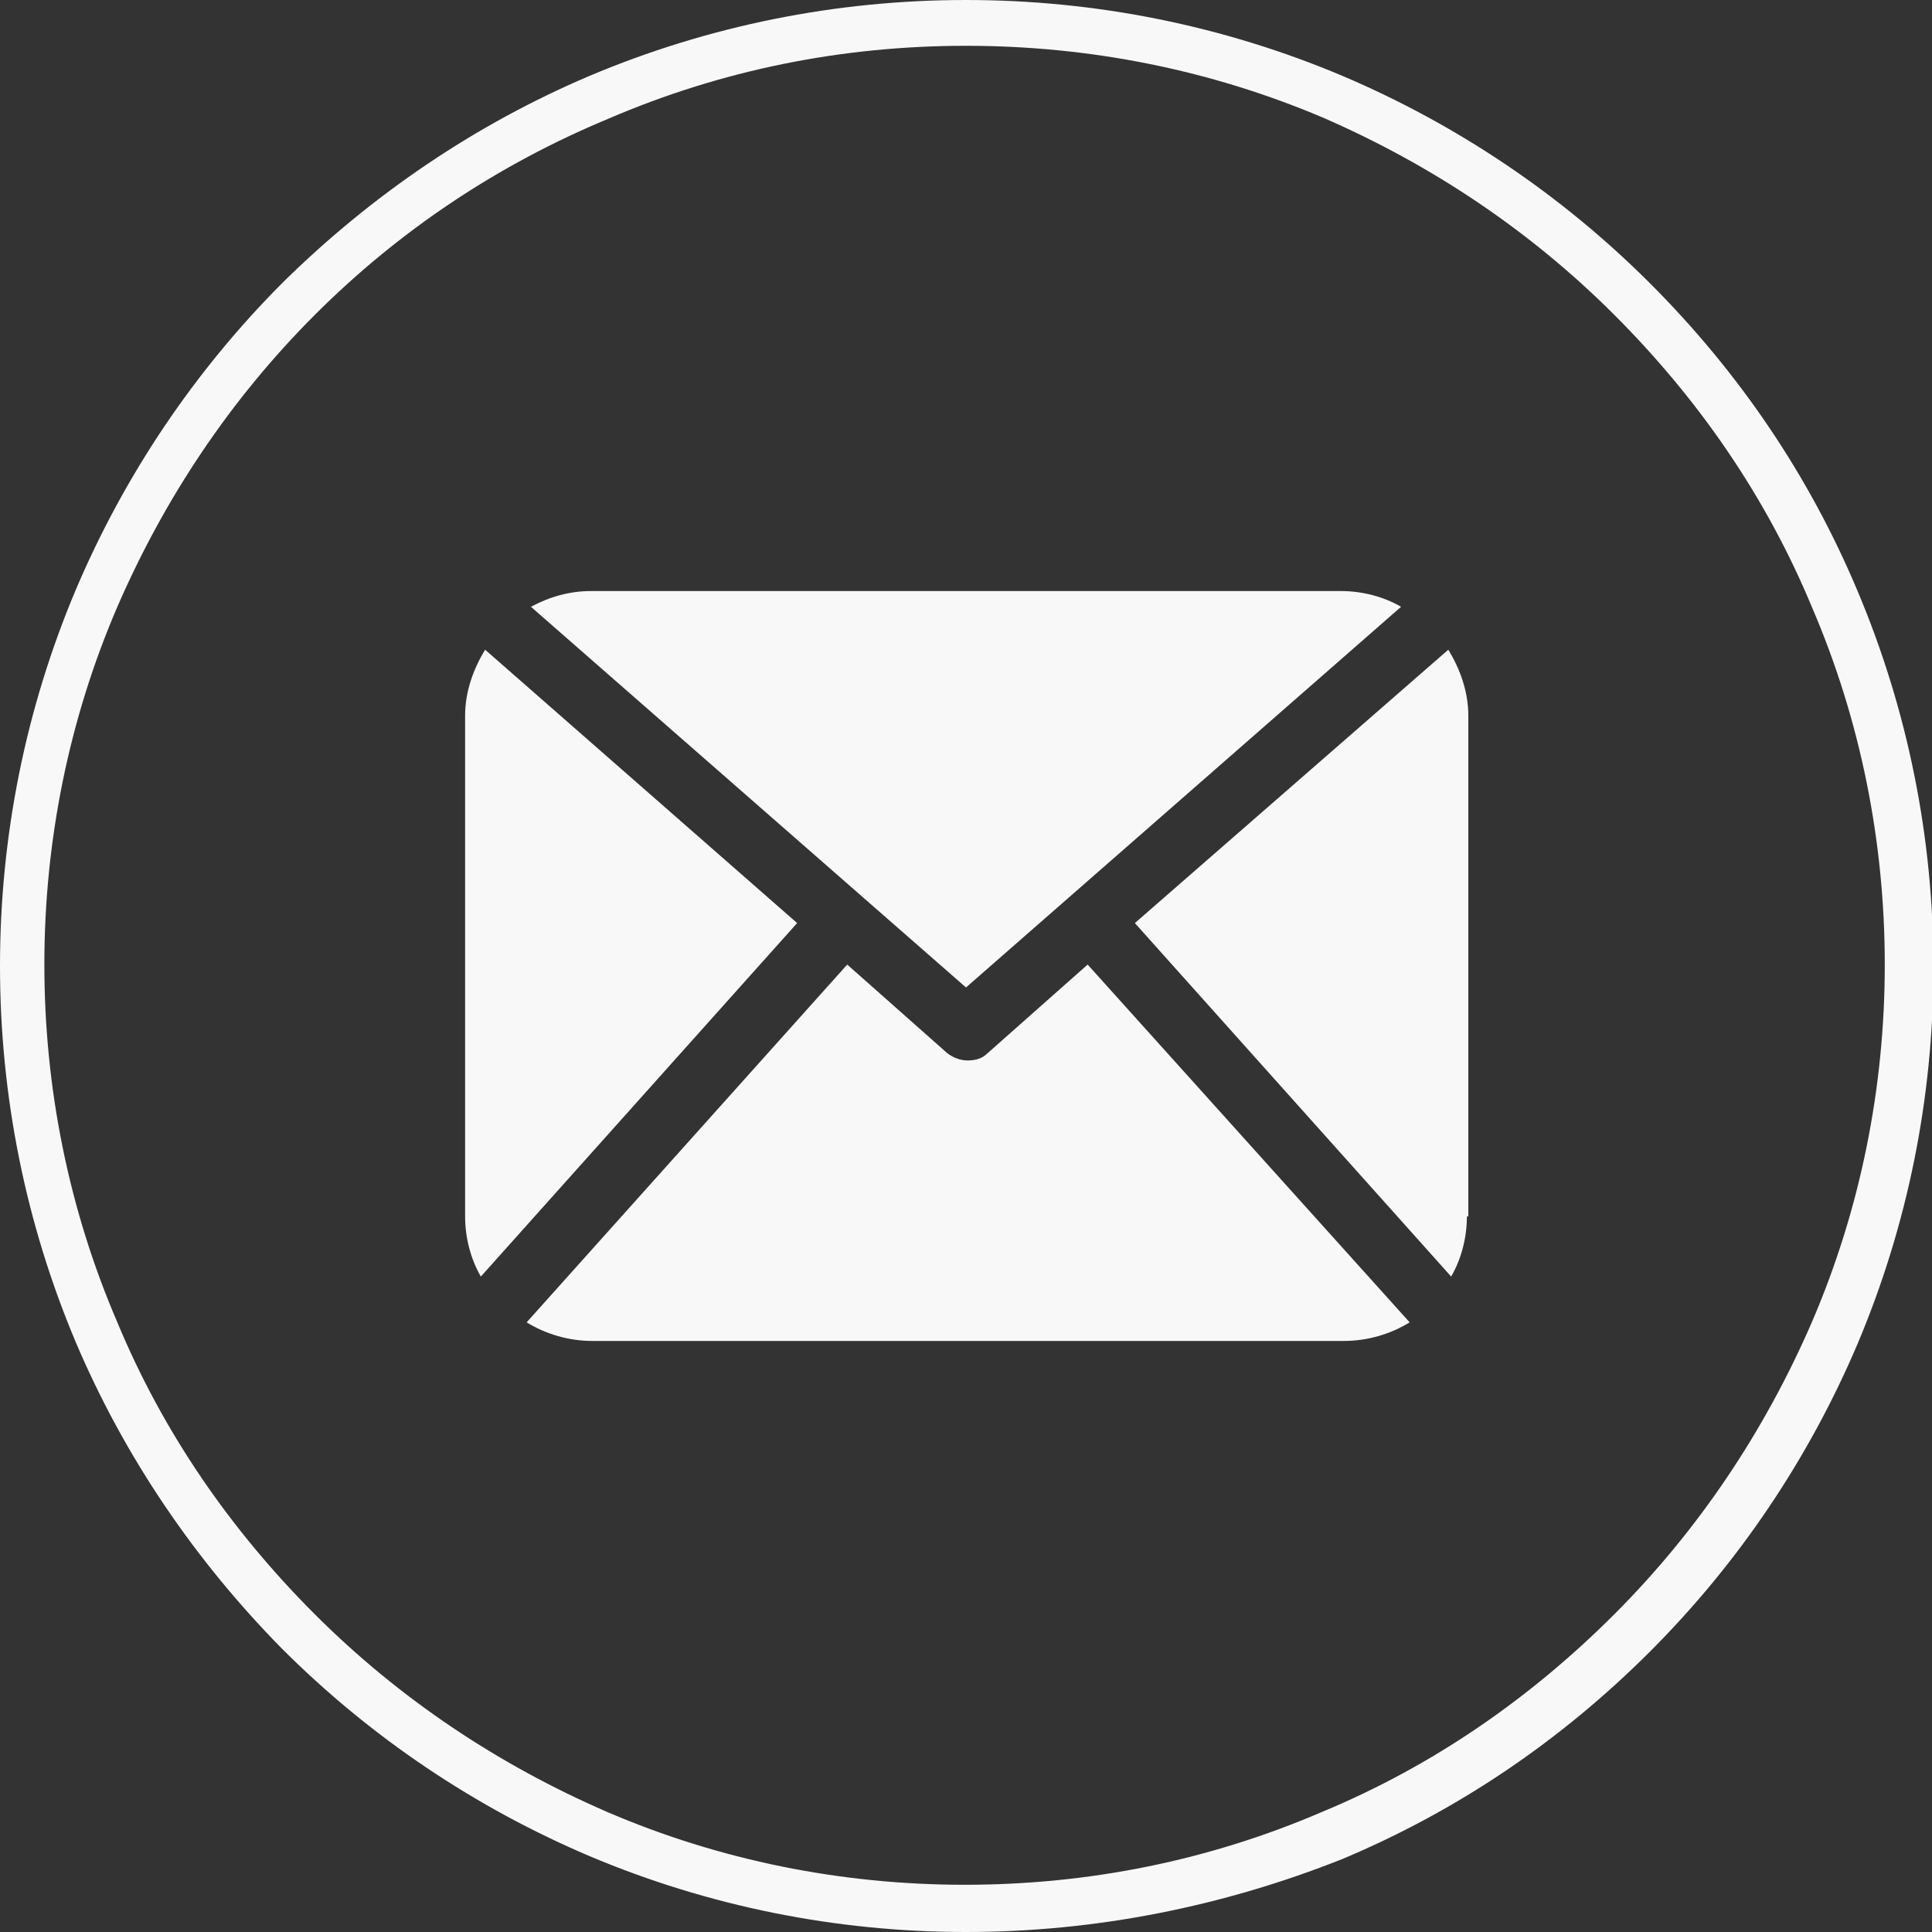 <?xml version="1.0" encoding="utf-8"?>
<!-- Generator: Adobe Illustrator 23.1.1, SVG Export Plug-In . SVG Version: 6.00 Build 0)  -->
<svg version="1.1" id="Capa_1" xmlns="http://www.w3.org/2000/svg" xmlns:xlink="http://www.w3.org/1999/xlink" x="0px" y="0px"
	 viewBox="0 0 135 135" style="enable-background:new 0 0 135 135;" xml:space="preserve">
<rect x="0" y="0" width="135" height="135" fill="#333333" stroke="none"/>
<style type="text/css">
	.st0{fill:#F8F8F8;}
</style>
<g>
	<path class="st0" d="M67.5,135c-9.1,0-18-1.8-26.3-5.3c-8-3.4-15.3-8.3-21.5-14.5C13.6,109,8.7,101.8,5.3,93.8
		C1.8,85.5,0,76.6,0,67.5s1.8-18,5.3-26.3c3.4-8,8.3-15.3,14.5-21.5C26,13.6,33.2,8.7,41.2,5.3C49.5,1.8,58.4,0,67.5,0
		s18,1.8,26.3,5.3c8,3.4,15.3,8.3,21.5,14.5c6.2,6.2,11.1,13.4,14.5,21.5c3.5,8.3,5.3,17.2,5.3,26.3s-1.8,18-5.3,26.3
		c-3.4,8-8.3,15.3-14.5,21.5c-6.2,6.2-13.4,11.1-21.5,14.5C85.5,133.2,76.6,135,67.5,135z M67.5,3.2c-8.7,0-17.1,1.7-25,5.1
		C34.8,11.5,27.9,16.1,22,22c-5.9,5.9-10.5,12.8-13.8,20.4c-3.4,7.9-5.1,16.4-5.1,25s1.7,17.1,5.1,25c3.2,7.7,7.9,14.5,13.8,20.4
		c5.9,5.9,12.8,10.5,20.4,13.8c7.9,3.4,16.4,5.1,25,5.1c8.7,0,17.1-1.7,25-5.1c7.7-3.2,14.5-7.9,20.4-13.8
		c5.9-5.9,10.5-12.8,13.8-20.4c3.4-7.9,5.1-16.4,5.1-25s-1.7-17.1-5.1-25c-3.2-7.7-7.9-14.5-13.8-20.4c-5.9-5.9-12.8-10.5-20.4-13.8
		C84.6,4.9,76.2,3.2,67.5,3.2z"/>
</g>
<path class="st0" d="M102.5,85c0,1.5-0.4,3-1.1,4.2L79.3,64.5l21.9-19.1c0.8,1.3,1.4,2.9,1.4,4.6V85z M67.5,69l30.4-26.6
	c-1.2-0.7-2.7-1.1-4.2-1.1H41.3c-1.5,0-2.9,0.4-4.2,1.1L67.5,69z M76,67.4l-7,6.2c-0.4,0.4-0.9,0.5-1.4,0.5s-1-0.2-1.4-0.5l-7-6.2
	l-22.4,25c1.3,0.8,2.9,1.3,4.6,1.3h52.5c1.7,0,3.3-0.5,4.6-1.3L76,67.4z M33.9,45.4c-0.8,1.3-1.4,2.9-1.4,4.6v35
	c0,1.5,0.4,3,1.1,4.2l22.1-24.7L33.9,45.4z"/>
</svg>
